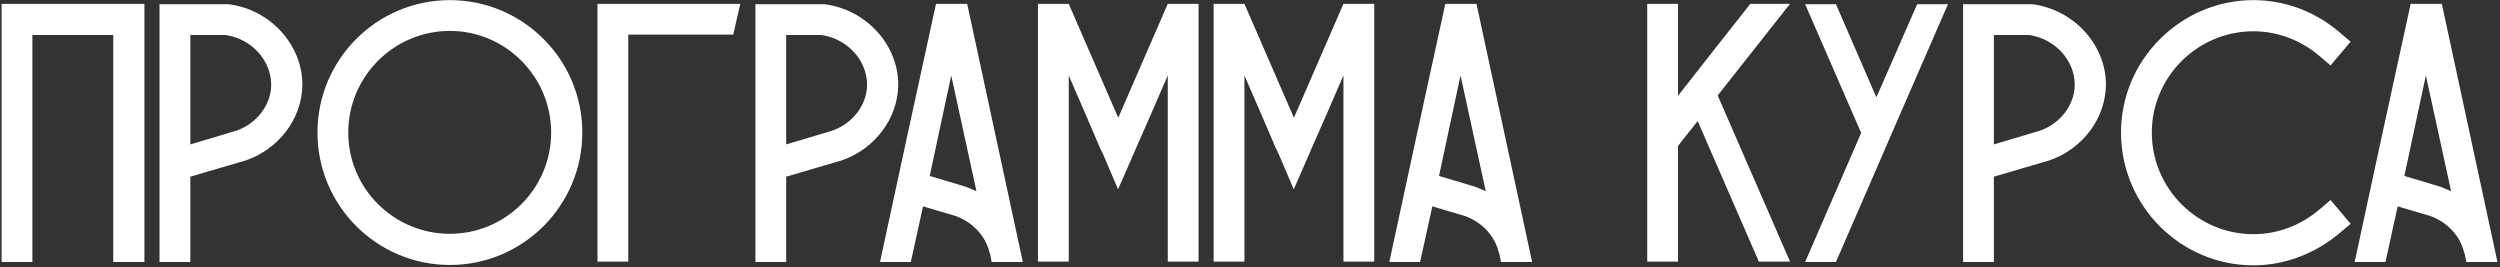 <?xml version="1.0" encoding="UTF-8"?> <svg xmlns="http://www.w3.org/2000/svg" width="860" height="92" viewBox="0 0 860 92" fill="none"><rect x="0" y="0" width="860" height="92" fill="#333333" stroke="none"/> <path d="M0.552 1.319H49.677V90.128H38.959V12.037H11.143V90.128H0.552V1.319ZM78.614 1.447C93.033 3.233 104.261 15.61 104.006 29.518C103.751 40.875 95.968 51.21 84.611 55.166L65.472 60.78V90.128H54.881V1.447H78.231H78.614ZM81.294 44.958C88.312 42.533 93.16 36.154 93.288 29.391C93.415 20.842 86.525 13.313 77.593 12.037H65.472V49.679L81.294 44.958ZM200.315 45.596C200.315 70.733 179.899 91.148 154.762 91.148C129.625 91.148 109.21 70.733 109.21 45.596C109.21 20.459 129.625 0.043 154.762 0.043C179.899 0.043 200.315 20.459 200.315 45.596ZM189.597 45.596C189.597 26.328 173.902 10.634 154.762 10.634C135.495 10.634 119.8 26.328 119.8 45.596C119.8 64.863 135.495 80.43 154.762 80.43C173.902 80.43 189.597 64.863 189.597 45.596ZM205.531 1.319H254.657C253.891 4.892 252.998 8.337 252.232 11.91H216.122V90H205.531V1.319ZM283.594 1.447C298.012 3.233 309.241 15.61 308.986 29.518C308.73 40.875 300.947 51.21 289.591 55.166L270.451 60.78V90.128H259.86V1.447H283.211H283.594ZM286.273 44.958C293.291 42.533 298.14 36.154 298.267 29.391C298.395 20.842 291.505 13.313 282.573 12.037H270.451V49.679L286.273 44.958ZM332.711 1.319C339.091 30.922 345.471 60.525 351.851 90.128H341.132L340.622 87.448L340.367 86.81C339.091 81.323 334.752 76.475 328.755 74.305L317.527 70.988L313.316 90.128H302.725C309.105 60.525 315.485 30.922 321.993 1.319H332.711ZM332.2 64.225C333.476 64.736 334.752 65.246 335.901 65.756C332.966 52.486 330.159 39.216 327.224 25.946C324.8 37.43 322.248 49.041 319.823 60.525L332.2 64.225ZM401.714 1.319H412.304V90H401.714V25.946L395.461 40.364L390.74 51.083L389.974 52.869L384.615 65.118L379.384 52.869L378.491 51.083L373.897 40.364L367.645 25.946V90H357.054V1.319H367.645L384.615 40.364V40.492L384.743 40.364L401.714 1.319ZM462.148 1.319H472.739V90H462.148V25.946L455.896 40.364L451.175 51.083L450.409 52.869L445.05 65.118L439.818 52.869L438.925 51.083L434.332 40.364L428.079 25.946V90H417.489V1.319H428.079L445.05 40.364V40.492L445.178 40.364L462.148 1.319ZM507.909 1.319C514.289 30.922 520.669 60.525 527.049 90.128H516.331L515.82 87.448L515.565 86.81C514.289 81.323 509.951 76.475 503.954 74.305L492.725 70.988L488.514 90.128H477.923C484.303 60.525 490.683 30.922 497.191 1.319H507.909ZM507.399 64.225C508.675 64.736 509.951 65.246 511.099 65.756C508.164 52.486 505.357 39.216 502.422 25.946C499.998 37.43 497.446 49.041 495.022 60.525L507.399 64.225ZM615.769 1.319C607.475 11.782 599.182 22.373 590.888 32.836L615.769 90H605.051L583.997 41.64L577.235 50.189V90H566.644V1.319H577.235V32.964C585.529 22.373 593.822 11.782 602.116 1.319H615.769ZM659.508 1.447H670.098L650.831 45.723L645.472 58.1L631.564 90.128H620.973L640.24 45.723L620.973 1.447H631.564L645.472 33.474L659.508 1.447ZM699.035 1.447C713.454 3.233 724.682 15.61 724.427 29.518C724.172 40.875 716.388 51.21 705.032 55.166L685.892 60.78V90.128H675.302V1.447H698.652H699.035ZM701.715 44.958C708.733 42.533 713.581 36.154 713.709 29.391C713.836 20.842 706.946 13.313 698.014 12.037H685.892V49.679L701.715 44.958ZM804.531 80.43C796.237 87.32 785.902 91.276 775.183 91.276C750.046 91.276 729.631 70.733 729.631 45.596C729.631 33.602 734.352 22.118 743.029 13.441C751.578 4.892 763.061 0.043 775.183 0.043C785.902 0.043 796.237 3.871 804.531 10.889L808.614 14.334L801.724 22.501L797.641 19.055C791.261 13.696 783.35 10.762 775.183 10.762C755.916 10.762 740.221 26.456 740.221 45.596C740.221 64.863 755.916 80.558 775.183 80.558C783.35 80.558 791.261 77.623 797.641 72.264L801.724 68.819L808.614 76.985L804.531 80.43ZM839.988 1.319C846.368 30.922 852.748 60.525 859.128 90.128H848.41L847.899 87.448L847.644 86.81C846.368 81.323 842.03 76.475 836.033 74.305L824.804 70.988L820.593 90.128H810.003C816.382 60.525 822.762 30.922 829.27 1.319H839.988ZM839.478 64.225C840.754 64.736 842.03 65.246 843.178 65.756C840.243 52.486 837.436 39.216 834.501 25.946C832.077 37.43 829.525 49.041 827.101 60.525L839.478 64.225Z" fill="white"></path> </svg> 